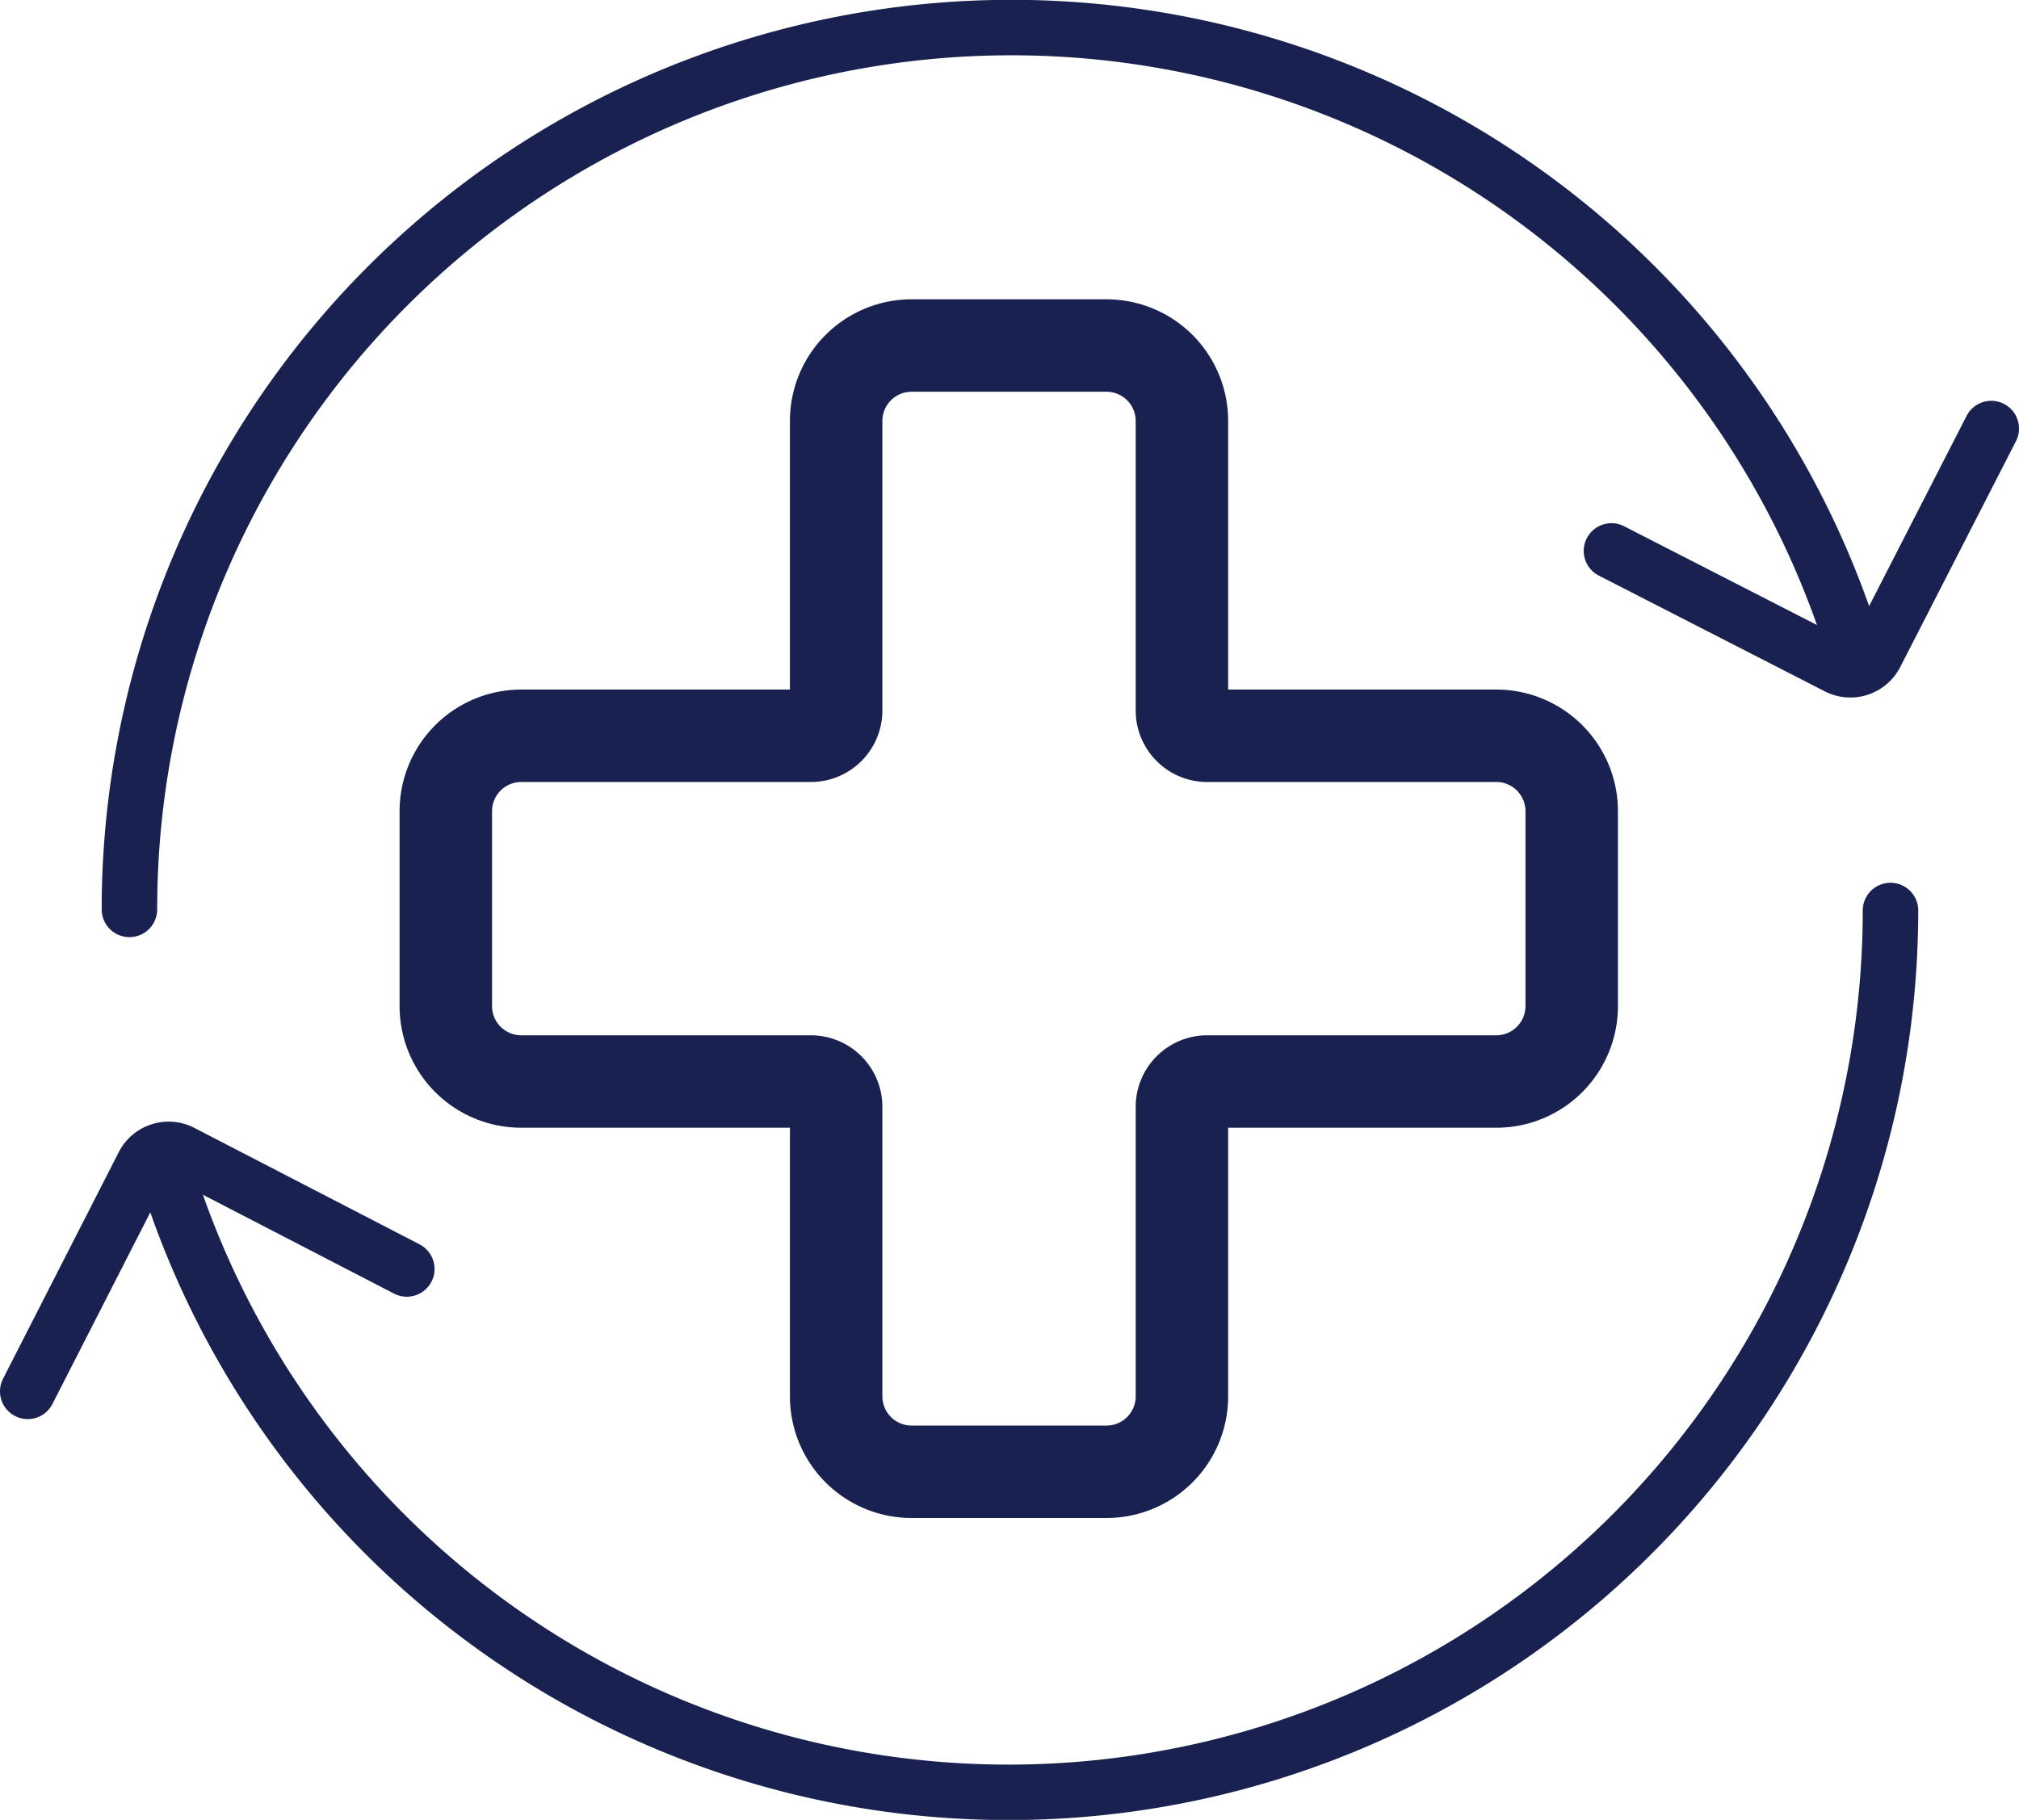 <svg xmlns="http://www.w3.org/2000/svg" viewBox="0 0 109.19 98.44"><defs><style>.cls-1,.cls-2,.cls-3{fill:none;stroke:#182150;stroke-linecap:round;}.cls-1,.cls-3{stroke-linejoin:round;}.cls-1{stroke-width:5px;}.cls-2{stroke-miterlimit:10;}.cls-2,.cls-3{stroke-width:3px;}</style></defs><g id="Layer_2" data-name="Layer 2"><g id="Layer_1-2" data-name="Layer 1"><path class="cls-1" d="M81,39.8H65.29a1.37,1.37,0,0,1-1.37-1.37V22.77a4.08,4.08,0,0,0-4.08-4.08H49.3a4.08,4.08,0,0,0-4.08,4.08V38.43a1.37,1.37,0,0,1-1.37,1.37H28.19a4.08,4.08,0,0,0-4.08,4.08V54.42a4.08,4.08,0,0,0,4.08,4.08H43.85a1.37,1.37,0,0,1,1.37,1.37V75.53a4.08,4.08,0,0,0,4.08,4.08H59.84a4.08,4.08,0,0,0,4.08-4.08V59.87a1.37,1.37,0,0,1,1.37-1.37H81A4.08,4.08,0,0,0,85,54.42V43.88A4.08,4.08,0,0,0,81,39.8Z"/><path class="cls-2" d="M7,49.19a47.7,47.7,0,0,1,93.12-14.57"/><path class="cls-3" d="M107.69,23.18,101.43,35.4a1.53,1.53,0,0,1-2.06.66L87.15,29.8"/><path class="cls-2" d="M102.24,49.25A47.7,47.7,0,0,1,9.12,63.82"/><path class="cls-3" d="M1.5,75.26,7.76,63a1.53,1.53,0,0,1,2.06-.66L22,68.64"/></g></g></svg>
